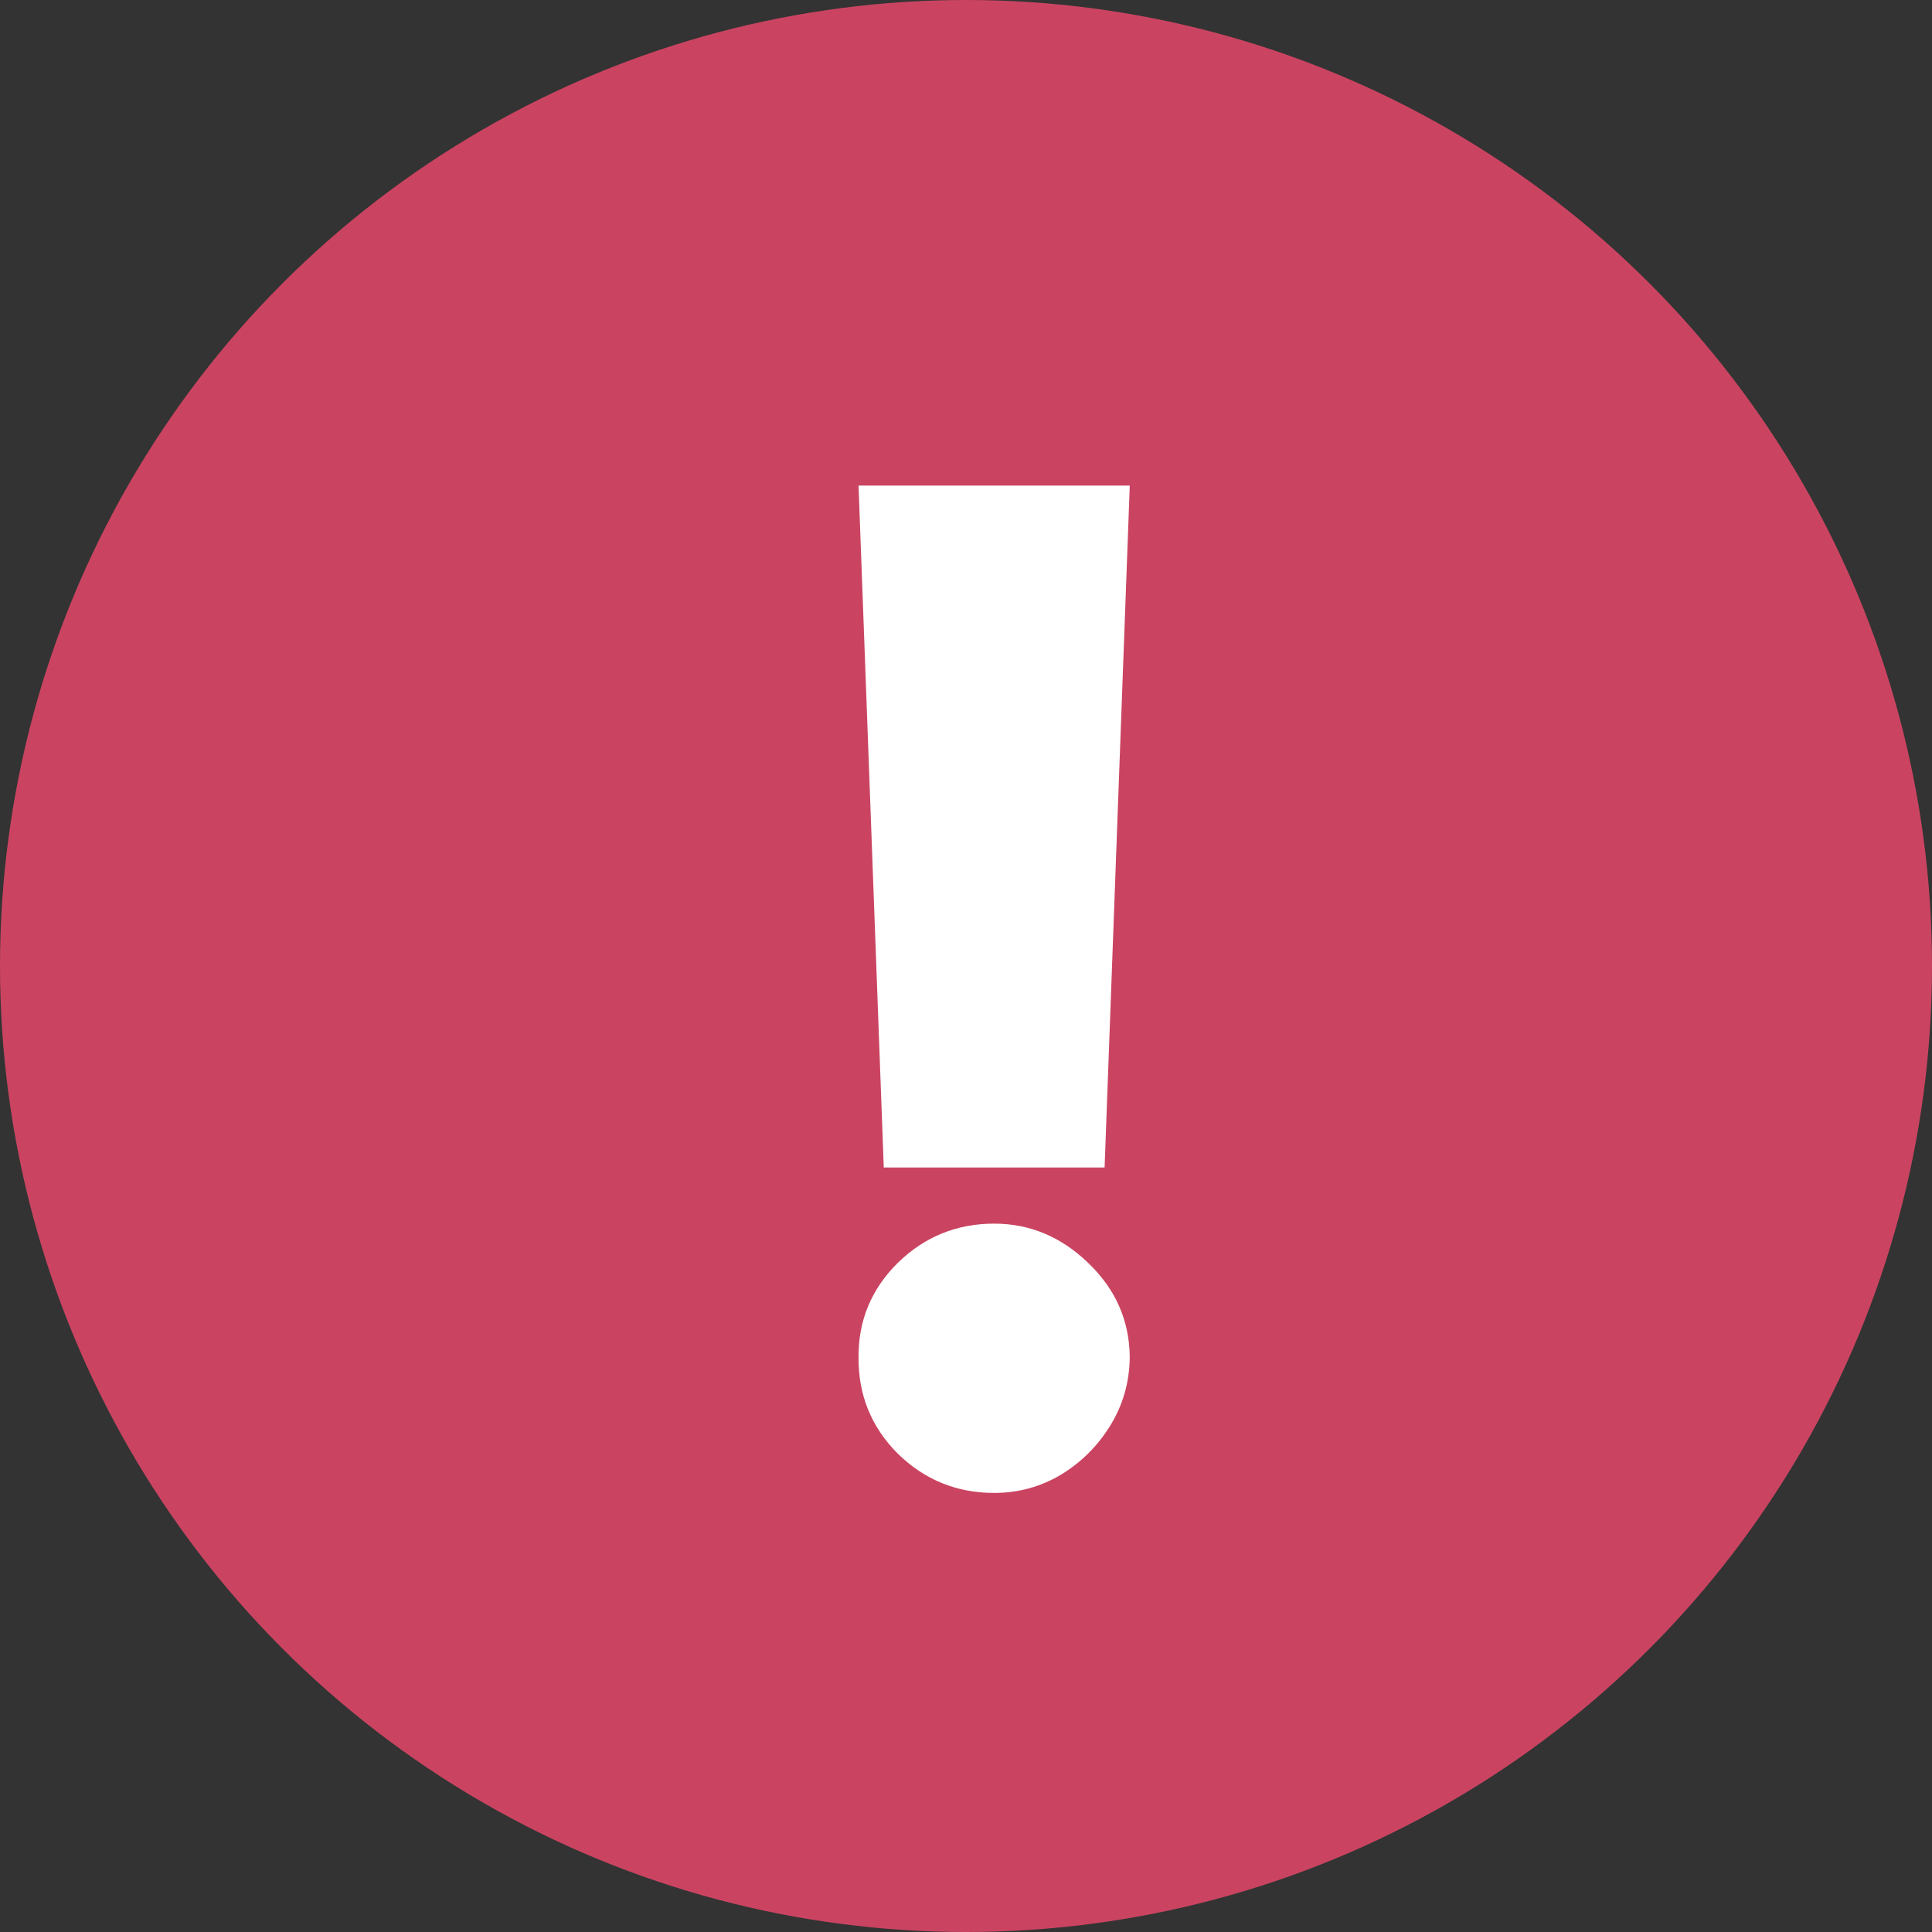 <svg xmlns="http://www.w3.org/2000/svg" width="34" height="34" viewBox="0 0 34 34" fill="none"><rect x="0" y="0" width="34" height="34" fill="#333333" stroke="none"/><circle cx="17" cy="17" r="17" fill="#CA4461"></circle><path d="M19.882 8.545L19.439 20.546H15.553L15.109 8.545H19.882ZM17.496 26.273C16.837 26.273 16.271 26.043 15.8 25.582C15.334 25.116 15.104 24.551 15.109 23.886C15.104 23.239 15.334 22.685 15.8 22.224C16.271 21.764 16.837 21.534 17.496 21.534C18.121 21.534 18.672 21.764 19.149 22.224C19.632 22.685 19.876 23.239 19.882 23.886C19.876 24.329 19.76 24.733 19.533 25.097C19.311 25.454 19.021 25.741 18.663 25.957C18.305 26.168 17.916 26.273 17.496 26.273Z" fill="white"></path></svg>